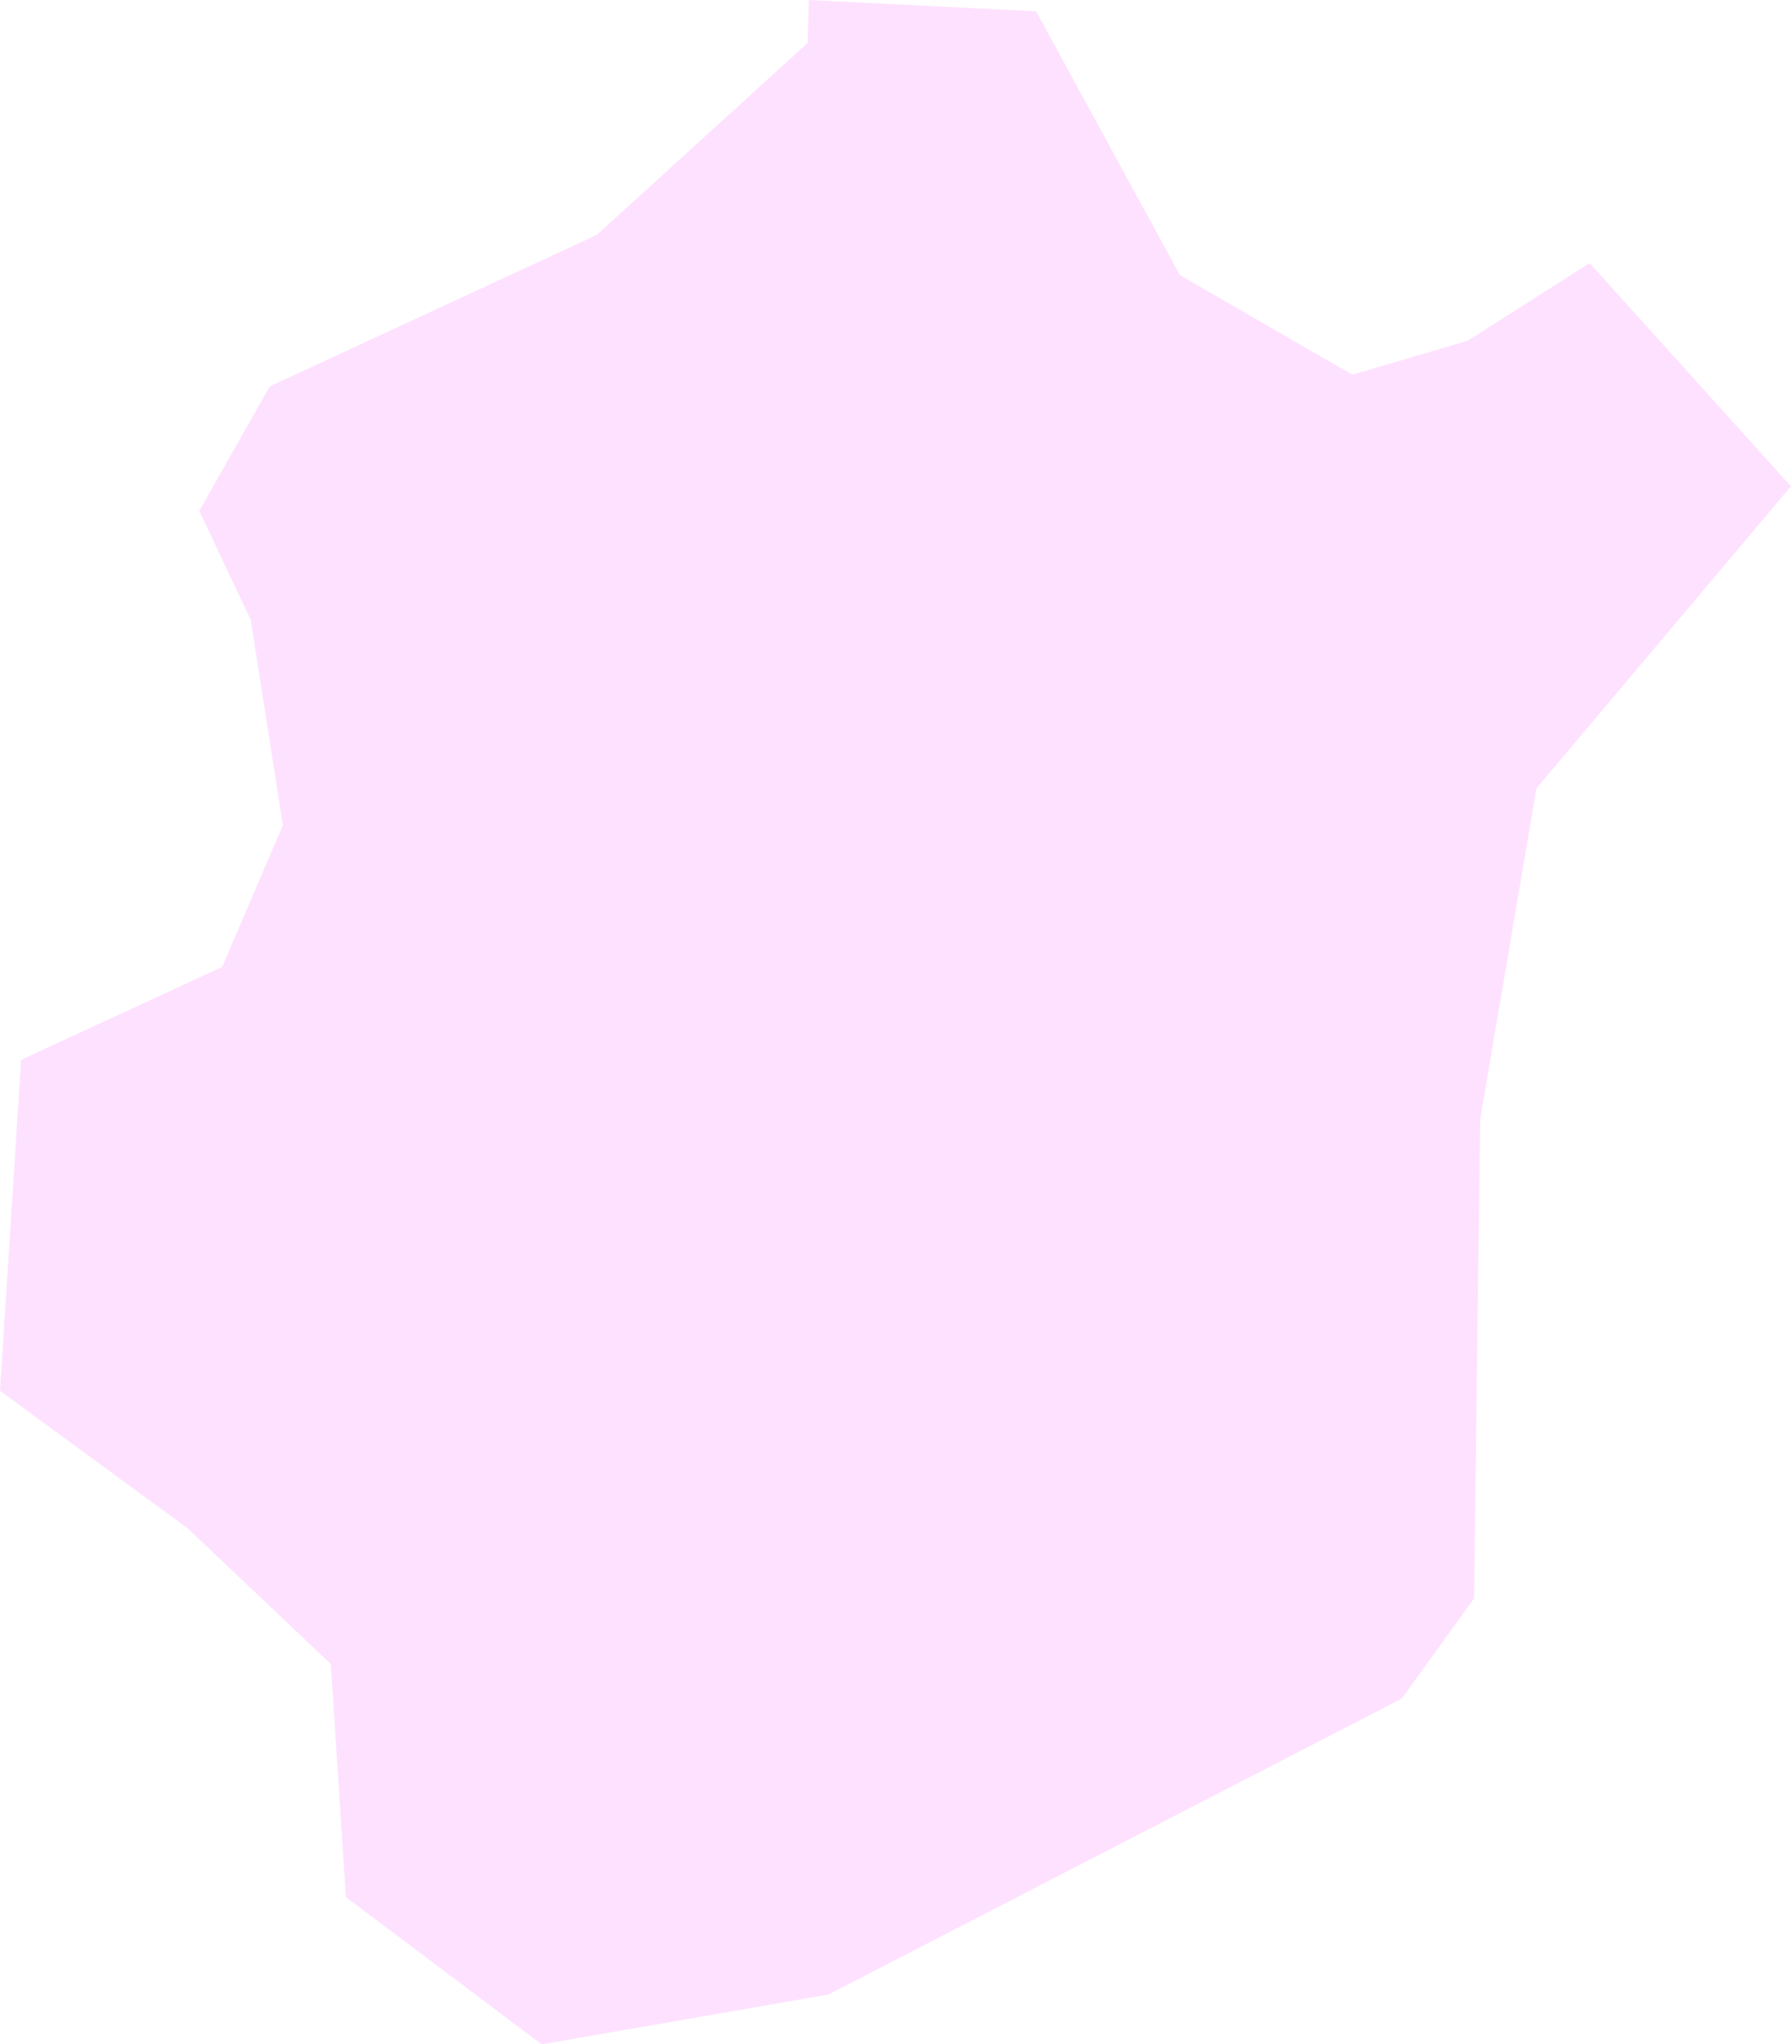 <?xml version="1.0" encoding="UTF-8"?> <svg xmlns="http://www.w3.org/2000/svg" width="107" height="122" viewBox="0 0 107 122" fill="none"> <path fill-rule="evenodd" clip-rule="evenodd" d="M48.293 -0L48.24 2.011L48.229 2.56L47.824 2.929L35.778 13.886L35.629 14.02L35.447 14.105L16.108 23.057L11.899 30.493L14.899 36.836L14.973 36.991L15.004 37.194L16.831 48.882L16.89 49.239L16.744 49.586L13.462 57.242L13.264 57.706L12.809 57.914L1.261 63.248L0 82.998L11.149 91.165L11.184 91.192L11.268 91.267L19.38 98.954L19.755 99.301L19.786 99.808L20.651 113.214L32.342 122L49.462 119.029L83.695 101.371L88.016 95.39L88.379 66.945V66.844L88.389 66.753L91.681 47.394L91.745 47.052L91.963 46.785L106.938 29.021L94.914 15.7L87.802 20.229L87.648 20.325L87.482 20.378L81.273 22.208L80.739 22.352L80.259 22.08L70.769 16.602L70.454 16.42L70.278 16.1L61.865 0.677L48.293 -0Z" fill="#FEE1FF"></path> </svg> 